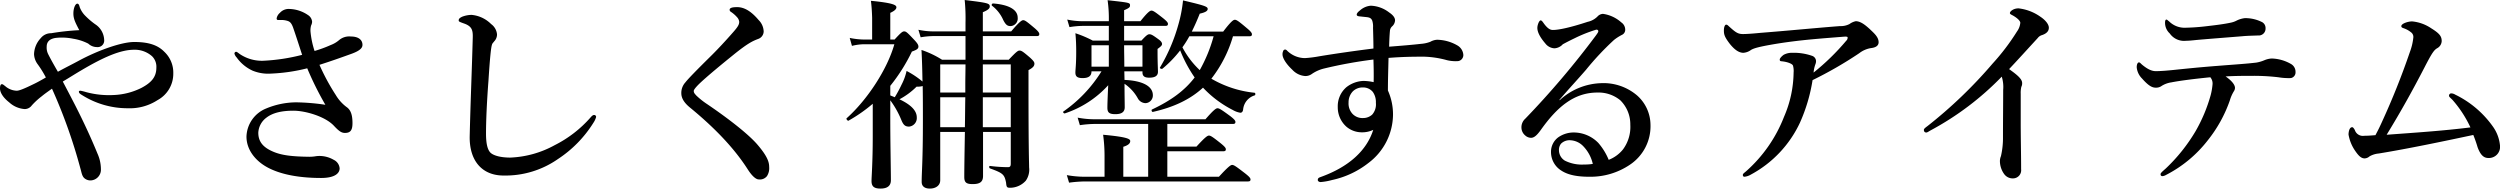 <svg xmlns="http://www.w3.org/2000/svg" width="613.15" height="46.25" viewBox="0 0 613.15 46.25"><path d="M-293.95-24.25c-1.4-2.4-2.05-3.65-2.35-4.25a3.575,3.575,0,0,1-.4-1.9c0-1.05.55-1.9,2.2-2.15a13.754,13.754,0,0,1,4.3.2,12.363,12.363,0,0,1,3.7,1.2,3.126,3.126,0,0,0,2.15.85,1.6,1.6,0,0,0,1.75-1.75,4.766,4.766,0,0,0-2.2-3.85,18.276,18.276,0,0,1-2.6-2.25,5.9,5.9,0,0,1-1.2-1.95c-.15-.6-.3-.85-.6-.85-.45,0-.95,1.05-.95,2.4,0,1.3.45,2.2,1.45,4.1a58.246,58.246,0,0,0-6.9.75,3.2,3.2,0,0,0-2.55,1.2,5.975,5.975,0,0,0-1.65,3.95,4.454,4.454,0,0,0,.85,2.4,24.882,24.882,0,0,1,2.05,3.3c-1.2.7-2.3,1.3-2.95,1.6-2.25,1.1-3.55,1.65-4.2,1.65a4.484,4.484,0,0,1-2.85-1.15c-.3-.2-.5-.45-.8-.45-.25,0-.45.3-.45,1.05,0,.9.65,2.15,2.25,3.4a6.256,6.256,0,0,0,3.8,1.65,2.155,2.155,0,0,0,1.75-.9,17.681,17.681,0,0,1,2.45-2.25c.85-.7,1.6-1.2,2.5-1.85A129.1,129.1,0,0,1-288.45-.6c.3,1,.4,2,1.05,2.5a2.26,2.26,0,0,0,1.5.5,2.628,2.628,0,0,0,2.5-2.75,9.429,9.429,0,0,0-.85-3.85c-1.35-3.3-3.15-7.3-5.5-11.9-1-1.95-2-3.85-3-5.75,1.6-.95,3-1.85,4.45-2.7,5.65-3.35,9.75-5.1,13.05-5.1a6.375,6.375,0,0,1,4.4,1.6,3.612,3.612,0,0,1,1.05,2.8c0,2.35-1.3,3.7-3.65,4.95a16.69,16.69,0,0,1-6.7,1.75,21.528,21.528,0,0,1-6.85-.7,13.624,13.624,0,0,0-1.4-.35c-.2,0-.4.05-.4.2,0,.4.25.55.9.95a20.912,20.912,0,0,0,11.1,3.15,12.5,12.5,0,0,0,7.3-2,7.337,7.337,0,0,0,3.85-6.55,6.99,6.99,0,0,0-2.2-5.3c-1.75-1.8-4.2-2.4-7.4-2.4-3.05,0-8.75,2-13.5,4.55C-290.4-26.1-292.05-25.3-293.95-24.25Zm62.95-5.1a21.391,21.391,0,0,1-1-4.8,4.617,4.617,0,0,1,.15-1.45,2.231,2.231,0,0,0,.25-.9,2.138,2.138,0,0,0-1-1.65,8.47,8.47,0,0,0-4.55-1.5,2.881,2.881,0,0,0-2.35.95,2.314,2.314,0,0,0-.8,1.35c0,.2.05.4.35.4h.95a5.2,5.2,0,0,1,1.45.25c.55.2.9.55,1.3,1.65.95,2.75,1.6,4.85,2.2,6.65a46.615,46.615,0,0,1-9.5,1.45,9.679,9.679,0,0,1-5.65-1.55c-.45-.3-.8-.65-1.05-.65a.441.441,0,0,0-.4.45,2.135,2.135,0,0,0,.55.95,9.784,9.784,0,0,0,3.95,3.25,10.126,10.126,0,0,0,4.5.7,43.034,43.034,0,0,0,8.85-1.3,78.53,78.53,0,0,0,4.45,8.95,52.414,52.414,0,0,0-7.2-.6,19.415,19.415,0,0,0-7.3,1.5,7.688,7.688,0,0,0-4.85,6.9c0,3.2,2.15,5.9,5.05,7.5C-239.3,1-234.6,1.8-229.4,1.8c3.6,0,4.55-1.3,4.55-2.35a2.541,2.541,0,0,0-1.45-2.1,6.979,6.979,0,0,0-3.5-.95,6.367,6.367,0,0,0-1.1.1,9.351,9.351,0,0,1-1.35.1c-4.25-.05-6.8-.35-8.9-1.25-2.35-1-3.65-2.35-3.65-4.65a4.878,4.878,0,0,1,2-3.7c1.55-1.2,3.8-1.7,6.6-1.7,2.95,0,7.75,1.4,9.9,3.65,1.35,1.45,1.95,1.8,2.75,1.8,1.3,0,1.85-.6,1.85-2.4,0-1.95-.4-3.1-1.25-3.8a10.2,10.2,0,0,1-2.85-3.1,52.432,52.432,0,0,1-4-7.4c3.3-1.05,5.9-2,7.85-2.7,2.2-.8,2.7-1.5,2.7-2.2,0-1-.7-2.05-2.9-2.05A3.839,3.839,0,0,0-225-32a6.921,6.921,0,0,1-2.05,1.2A30.685,30.685,0,0,1-231-29.35Zm44.05-2.35a2.451,2.451,0,0,0,.7-1.7,3.5,3.5,0,0,0-1.45-2.55,7.735,7.735,0,0,0-4.8-2.25,6.688,6.688,0,0,0-2.3.45c-.5.25-.85.45-.85.9,0,.3.15.35,1.55.85,1.6.65,1.95,1.45,1.9,3.3-.2,7.6-.55,15.8-.75,24.15-.15,6.15,3.05,9.75,8.3,9.75A22.5,22.5,0,0,0-171.3-2.85a28.956,28.956,0,0,0,8.7-8.9,4.654,4.654,0,0,0,.65-1.4.471.471,0,0,0-.5-.5c-.3,0-.6.3-.9.65a29.072,29.072,0,0,1-8.75,6.75A24.544,24.544,0,0,1-183-3.2c-2.25,0-4-.45-4.8-1.15-.75-.7-1.15-2.15-1.15-4.75,0-3.15.2-7.7.6-12.95.35-5.4.6-8,.85-8.8C-187.4-31.25-187.15-31.4-186.95-31.7Zm58.7-2.35c-2.1,2.4-3.85,4.25-5.15,5.55-4.1,4.05-5.95,5.95-6.65,6.85a3.821,3.821,0,0,0-1,2.65c0,1.1.55,2.25,2.15,3.55C-132.25-10-127.75-5-124.75-.3c1.15,1.8,2.1,2.45,2.65,2.45a2.205,2.205,0,0,0,2.05-.8A3.6,3.6,0,0,0-119.5-.9c0-1.25-.5-2.7-2.9-5.5-2.2-2.55-7-6.3-12.3-9.9a18.846,18.846,0,0,1-2.65-2.1c-.35-.4-.65-.65-.65-1.15,0-.3.55-.95,1.25-1.65,1.9-1.85,6-5.2,8.6-7.3,3.35-2.7,4.6-3.3,5.95-3.8a1.99,1.99,0,0,0,1.35-1.85,4.18,4.18,0,0,0-1.25-2.8c-1.65-1.95-3.35-3.15-5.25-3.15-.95,0-1.85.1-1.85.65,0,.3.2.45.45.6a7.505,7.505,0,0,1,1.35,1.2,1.944,1.944,0,0,1,.55,1.15C-126.85-35.9-127.1-35.35-128.25-34.05ZM-94.1-8.5c0,6.65-.3,9.95-.3,11.05,0,1.35.65,1.85,2.2,1.85,1.65,0,2.55-.65,2.55-2.05,0-2.35-.15-9.45-.15-15.15v-4.45a22.163,22.163,0,0,1,2.7,4.8c.5,1.25.95,1.65,1.9,1.65a2.092,2.092,0,0,0,1.9-2.25c0-1.65-1.4-3.1-4.25-4.45a17.414,17.414,0,0,0,4.2-3.1,4.594,4.594,0,0,0,1.5-.15c.05,2.85.05,5.7.05,8.5,0,10-.3,12.5-.3,15,0,1.1.75,1.65,2,1.65,1.45,0,2.55-.75,2.55-2.05V-9.5h6.05c-.1,5.7-.15,9.25-.15,11.05,0,1.35.5,1.75,2.05,1.75,1.8,0,2.55-.55,2.55-2V-9.5h6.8v7.75c0,.65-.15.9-.7.9a36.787,36.787,0,0,1-4.4-.3c-.25-.05-.25.5,0,.6C-62.2.6-61.8.9-61.4,2.95c.1,1.1.2,1.25,1,1.25a5.186,5.186,0,0,0,3.85-1.75,4.689,4.689,0,0,0,.8-3.25c0-1.35-.15-3.4-.15-19.9v-3.95c1.1-.6,1.45-1,1.45-1.6,0-.4-.3-.75-1.05-1.45-1.7-1.45-2.1-1.75-2.6-1.75-.4,0-.8.3-2.65,2.25H-67.1V-33h13.2c.5,0,.65-.15.65-.5s-.4-.8-1.15-1.45c-1.85-1.55-2.35-1.95-2.8-1.95-.35,0-.95.4-2.95,2.75H-67.1v-4.7c1.2-.5,1.7-.9,1.7-1.4,0-.8-.5-.9-6.15-1.6a45.651,45.651,0,0,1,.2,5.55v2.15h-7.9a17.225,17.225,0,0,1-3.65-.4l.55,1.85a18.921,18.921,0,0,1,3.1-.3h7.9v5.8H-77.1a23.5,23.5,0,0,0-5.05-2.4c.15,2.6.2,5.2.25,7.75a21.416,21.416,0,0,0-3.9-2.6,13.779,13.779,0,0,1-1.25,3.4A30.4,30.4,0,0,1-88.7-18c-.35-.15-.75-.3-1.1-.45V-20.8a43.066,43.066,0,0,0,5.3-8.4c1.25-.45,1.6-.7,1.6-1.25,0-.4-.3-.85-1-1.6-1.7-1.8-2-2.1-2.5-2.1-.4,0-.8.3-2.35,2H-89.8V-38.7q1.5-.675,1.5-1.35c0-.5-.5-1.05-6.25-1.6.15,1.15.25,2.5.3,4.15v5.35H-96a18.1,18.1,0,0,1-3.75-.4l.55,1.95a12.9,12.9,0,0,1,3.15-.4h7.25c-1.7,6.05-6.55,13.55-11.7,18.15-.2.15.25.7.45.6A37.018,37.018,0,0,0-94.1-16.4Zm27-2.15V-18h6.85v7.35Zm-10.45,0V-18h6.15c-.05,2.45-.05,4.9-.1,7.35Zm10.45-8.5v-6.9h6.85v6.9Zm-4.3,0h-6.15v-6.9h6.2c0,1.65-.05,3.35-.05,5ZM-58.55-37.5c0-1.95-2.1-3.2-6.05-3.5-.25,0-.45.4-.25.55a8.842,8.842,0,0,1,2.75,3.5c.6,1.15,1,1.5,1.8,1.5A1.856,1.856,0,0,0-58.55-37.5Zm56.8,4.55c.5,0,.65-.15.65-.5s-.4-.8-1.25-1.5C-4.3-36.6-4.85-37-5.3-37c-.35,0-.95.4-2.85,2.9h-7.7c.65-1.3,1.3-2.75,1.95-4.4,1.35-.3,1.95-.65,1.95-1.15,0-.6-.8-.85-6.05-2.1a33.407,33.407,0,0,1-1.15,5.95,42.663,42.663,0,0,1-4.5,10.5c-.15.2.4.45.6.3a28.133,28.133,0,0,0,4.35-4.5,32.635,32.635,0,0,0,3.55,6.65c-2.45,3.2-5.7,5.6-10.45,7.85-.25.1-.05.65.2.6,5.1-1.15,9.15-3.05,12.3-5.95a26.454,26.454,0,0,0,7.35,5.5,5.249,5.249,0,0,0,1.8.65c.4,0,.65-.3.7-.9a4,4,0,0,1,2.8-3.35c.25-.05.25-.6,0-.65a26.234,26.234,0,0,1-10.6-3.45,31.045,31.045,0,0,0,5.3-10.4Zm-8.75,0a36.255,36.255,0,0,1-3.4,8.3,21.006,21.006,0,0,1-4.25-5.6,24.631,24.631,0,0,0,1.7-2.7ZM-36.2-31.9h-3.95a27.127,27.127,0,0,0-4.25-1.8c.15,1.5.2,3,.2,4.5,0,3.35-.2,4.35-.2,5.15,0,1.05.6,1.35,1.8,1.35,1.4,0,2.15-.5,2.15-1.65H-38a33.451,33.451,0,0,1-9.35,9.85c-.2.15.15.55.4.45a24.938,24.938,0,0,0,10.6-6.9c-.1,2.1-.2,4.4-.2,5.5s.35,1.6,1.95,1.6c1.5,0,2.3-.5,2.3-1.7,0-1.05-.05-3-.05-5.75a10.358,10.358,0,0,1,3.25,3.55,2.221,2.221,0,0,0,1.9,1.2,1.893,1.893,0,0,0,1.8-1.95c0-2.1-2.3-3.55-6.95-3.75l-.05-2.1h4.45v.25c0,.95.55,1.3,1.65,1.3,1.35,0,2.15-.4,2.15-1.45,0-.5-.1-2.3-.1-4.7v-.9c.9-.65,1.1-.9,1.1-1.2,0-.4-.3-.75-.85-1.15-1.3-.95-1.75-1.25-2.25-1.25-.4,0-.8.3-1.95,1.55h-4.25v-3.6h10.1c.5,0,.65-.15.65-.5s-.4-.75-1.2-1.4c-1.85-1.45-2.4-1.85-2.85-1.85-.35,0-.95.4-2.7,2.6h-4v-2.7c1.35-.55,1.45-.8,1.45-1.2,0-.65-.15-.65-5.5-1.25a31.729,31.729,0,0,1,.3,5.15h-6.45a18.1,18.1,0,0,1-3.75-.4l.55,1.85a21.2,21.2,0,0,1,3.3-.3h6.35Zm3.8,6.4c0-1.75-.05-3.5-.05-5.25h4.5v5.25Zm-3.8,0h-4.25v-5.25h4.25Zm9.65,27h-6.1V-5.85c1.15-.35,1.7-.8,1.7-1.4,0-.5-.6-1-6.65-1.55a38.452,38.452,0,0,1,.35,5.25V1.5H-42.1a25.1,25.1,0,0,1-4.4-.4l.55,1.85a31.48,31.48,0,0,1,4-.3H-2.1c.5,0,.65-.15.65-.5S-1.85,1.4-2.8.65C-4.95-1-5.5-1.4-5.95-1.4c-.35,0-.95.4-3.25,2.9H-21.85V-4.75h13.7c.5,0,.65-.15.65-.5S-7.9-6-8.75-6.7c-1.9-1.5-2.45-1.9-2.9-1.9-.35,0-.95.4-3.05,2.7h-7.15v-5.55H-5.8c.5,0,.65-.15.65-.5s-.4-.75-1.3-1.45c-2.05-1.5-2.65-1.9-3.1-1.9-.35,0-.95.4-2.95,2.7H-39.75a21.7,21.7,0,0,1-4.1-.4l.55,1.85a26.084,26.084,0,0,1,3.65-.3h13.1Zm59.1-31.9c.05-1.9.1-2.8.2-3.95a1.643,1.643,0,0,1,.55-1.05,2.11,2.11,0,0,0,.7-1.45c0-.7-.55-1.35-1.45-1.95a7.816,7.816,0,0,0-4.5-1.65A4.532,4.532,0,0,0,25.4-39.3c-.45.35-.8.7-.8,1.05,0,.25.25.35.55.4.5.05.9.1,1.9.2.9.1,1.15.4,1.35.85a4.685,4.685,0,0,1,.2,1.75c.05,1.95.1,3.5.1,5.1-4.05.5-9,1.2-13.25,1.9a28.938,28.938,0,0,1-3.55.45,6.288,6.288,0,0,1-4.4-1.85.691.691,0,0,0-.45-.25.526.526,0,0,0-.5.4,1.753,1.753,0,0,0-.15.8c0,.9.9,2.35,2.4,3.75A4.714,4.714,0,0,0,12-23.2a2.721,2.721,0,0,0,1.65-.55,9.09,9.09,0,0,1,2.95-1.3,109.538,109.538,0,0,1,12.1-2.2c.05,1.75.1,3.6.05,5.55A11.775,11.775,0,0,0,26.2-22a7.2,7.2,0,0,0-4.15,1.55,6.162,6.162,0,0,0-2.1,4.85,6.344,6.344,0,0,0,2.15,4.85A5.814,5.814,0,0,0,25.7-9.4a6.332,6.332,0,0,0,2.95-.6c-1.6,5.05-5.95,9.1-13,11.6-.4.15-.6.3-.6.7,0,.3.35.5.7.5a15.089,15.089,0,0,0,2.8-.5A21.832,21.832,0,0,0,27.5-1.9a14.977,14.977,0,0,0,6-11.75,14.279,14.279,0,0,0-1.25-6c0-2.85.1-5.45.15-8,3.25-.25,5.5-.3,8.7-.3a23.517,23.517,0,0,1,5.6.85,8.853,8.853,0,0,0,2.45.25,1.5,1.5,0,0,0,1.6-1.5A2.889,2.889,0,0,0,49.3-30.7a10.3,10.3,0,0,0-5-1.4,3.744,3.744,0,0,0-1.65.5,7.956,7.956,0,0,1-2.25.5C38.2-30.85,35.8-30.65,32.55-30.4Zm-6.4,10a3.043,3.043,0,0,1,2.4,1.1,4.294,4.294,0,0,1,.75,2.65,3.819,3.819,0,0,1-.9,2.9,3.269,3.269,0,0,1-2.25.85A3.331,3.331,0,0,1,23.5-14a3.743,3.743,0,0,1-.9-2.7,3.885,3.885,0,0,1,1.05-2.75A3.422,3.422,0,0,1,26.15-20.4ZM74.3-17.35c2.45-2.85,4.25-4.75,6.55-7.4a68.873,68.873,0,0,1,6.85-7.3,11.7,11.7,0,0,1,1.95-1.25,1.365,1.365,0,0,0,.8-1.3,2.164,2.164,0,0,0-.95-1.75,8.512,8.512,0,0,0-4.5-2.1,1.906,1.906,0,0,0-1.35.65,4.782,4.782,0,0,1-2.4,1.3c-4.25,1.4-7.1,2-8.55,2-.65,0-1.25-.35-2.1-1.45-.4-.55-.6-.9-.9-.9-.35,0-.8,1.1-.8,1.85,0,1.05.7,2.35,1.95,3.8A2.994,2.994,0,0,0,73.1-30a2.982,2.982,0,0,0,2.05-1c.85-.45,1.6-.85,2.85-1.45a35.1,35.1,0,0,1,5.25-2.1c.35-.1.6.1.6.35s-.2.5-.55,1A209.608,209.608,0,0,1,65.95-12.75,2.831,2.831,0,0,0,65-10.5a2.537,2.537,0,0,0,.9,1.85,2.179,2.179,0,0,0,1.45.6c.75,0,1.45-.6,2.45-2,3.85-5.4,8-9.1,13.8-9.1a8.389,8.389,0,0,1,5.65,1.9,8.264,8.264,0,0,1,2.45,6A9.267,9.267,0,0,1,89.9-5.2a8.385,8.385,0,0,1-3.5,2.55A15,15,0,0,0,83.85-6.8a8.432,8.432,0,0,0-5.7-2.55A6.614,6.614,0,0,0,74-8.15,4.406,4.406,0,0,0,72.25-4.6,5.335,5.335,0,0,0,74.8,0c1.75,1.15,4.15,1.5,6.9,1.5a17.236,17.236,0,0,0,9.9-2.95,11.341,11.341,0,0,0,5.05-9.85,9.7,9.7,0,0,0-3.3-7.15,12.69,12.69,0,0,0-8.85-3,15.693,15.693,0,0,0-10.15,4.2Zm8.2,15.7a12.725,12.725,0,0,1-2.15.15,9.261,9.261,0,0,1-4.7-.95A3.007,3.007,0,0,1,74.2-5a2.4,2.4,0,0,1,.5-1.6A2.943,2.943,0,0,1,77-7.45,4.676,4.676,0,0,1,80.15-6,9.159,9.159,0,0,1,82.5-1.65Zm60.6-33.8c-6.45.5-12.95,1.15-19.4,1.65-2,.2-3.5.3-4.35.3-1.2,0-1.75-.35-3.25-1.7-.5-.45-.6-.6-.9-.6s-.55.6-.55,1.4c0,1,.15,1.6,1.45,3.3,1.25,1.55,2.3,2.2,3.35,2.2a3.571,3.571,0,0,0,1.85-.7c.75-.45,2.1-.8,5.55-1.4,2.95-.5,6.15-.9,9.35-1.2,2.7-.25,5.35-.45,7.85-.65.7-.05.95,0,.95.2a1.007,1.007,0,0,1-.35.8,57.028,57.028,0,0,1-8,7.8,7.9,7.9,0,0,1,.45-2.05,2.006,2.006,0,0,0,.15-.75,1.4,1.4,0,0,0-.95-1.3,13.644,13.644,0,0,0-4.9-.75,4.15,4.15,0,0,0-2.1.5c-.6.45-.95.9-.95,1.15,0,.45.25.4.65.45,1.3.15,2.45.6,2.6,1.05a4.805,4.805,0,0,1,.15,1.7A28.023,28.023,0,0,1,129.4-13.2,34.485,34.485,0,0,1,120.05.2c-.55.45-.75.6-.75.85,0,.35.2.45.4.45a3.913,3.913,0,0,0,1.6-.55,27.794,27.794,0,0,0,12-12.7,41.331,41.331,0,0,0,3.1-10.45,96.939,96.939,0,0,0,11.45-6.6,6.3,6.3,0,0,1,2.85-1.25c1.3-.15,1.9-.65,1.9-1.45,0-1.35-1.3-2.35-2.15-3.2-.9-.8-2.15-1.95-3.45-1.95a4.048,4.048,0,0,0-1.55.7A4.668,4.668,0,0,1,143.1-35.45Zm39.7,12.4a8.464,8.464,0,0,1,.35,3.25c0,3.05-.05,7.9-.05,11.55a19.646,19.646,0,0,1-.5,4.7,3.279,3.279,0,0,0-.25,1.15A5.48,5.48,0,0,0,183.4.85a2.58,2.58,0,0,0,2.25,1.05,2,2,0,0,0,1.9-2.25c0-3.8-.1-7.55-.1-11.3v-7.2a6.479,6.479,0,0,1,.15-1.7,1.788,1.788,0,0,0,.2-.95c0-1-1.3-2.05-3.2-3.4,1.85-1.95,4.25-4.6,7.05-7.65a1.964,1.964,0,0,1,1.05-.7c1.15-.4,1.65-1,1.65-1.8,0-.85-.85-1.9-2.15-2.75a11.533,11.533,0,0,0-5.3-2c-1.25,0-2.1.75-2.1,1.15,0,.3.4.4.9.7,1,.6,1.65,1.25,1.65,1.7a4.251,4.251,0,0,1-.8,2.1,54.185,54.185,0,0,1-6,7.9,112.072,112.072,0,0,1-16,15.35c-.55.4-.85.65-.85.9,0,.4.2.65.6.65.25,0,.55-.25,1.1-.55A70.878,70.878,0,0,0,182.8-23.05Zm50.45-12.4a51.327,51.327,0,0,1-5.4.4,5.364,5.364,0,0,1-4-1.55c-.35-.25-.5-.45-.65-.45-.25,0-.35.3-.35.75A3.538,3.538,0,0,0,224-33.65a4.277,4.277,0,0,0,4,1.8c.7,0,1.65-.1,2.6-.2,2.8-.25,8-.65,11.05-.9,1.6-.15,2.9-.15,4-.2a1.682,1.682,0,0,0,1.85-1.75,1.655,1.655,0,0,0-.8-1.5,9.081,9.081,0,0,0-4.3-1,6.283,6.283,0,0,0-1.9.55,5.308,5.308,0,0,1-1.5.55C237.4-35.95,235.45-35.7,233.25-35.45ZM225-24.7c-1.45.15-3.2.3-4.4.3-.9,0-1.9-.35-3.4-1.6-.3-.25-.5-.55-.75-.55-.3,0-.55.45-.55,1.2a4.461,4.461,0,0,0,1.3,2.75c1.55,1.75,2.45,2.25,3.35,2.25a2.314,2.314,0,0,0,1.5-.45,6.172,6.172,0,0,1,2.35-.85c2.3-.45,6-.9,9.55-1.25a2.332,2.332,0,0,1,.55,1.7,15.494,15.494,0,0,1-.45,2.65,38.126,38.126,0,0,1-3.7,8.85A41.935,41.935,0,0,1,223-.5c-.85.75-1.25,1.1-1.25,1.35,0,.35.15.5.5.5a2.18,2.18,0,0,0,.85-.3A30.6,30.6,0,0,0,233.3-7.4a33.05,33.05,0,0,0,5.45-9.85,9.121,9.121,0,0,1,1-2.25,1.511,1.511,0,0,0,.25-.8c0-.7-.7-1.7-2.3-2.8,2.25-.15,5.05-.15,6.75-.15a51.545,51.545,0,0,1,6.2.35,15.207,15.207,0,0,0,3.05.2,1.407,1.407,0,0,0,1.15-1.5,2.186,2.186,0,0,0-1.1-1.95A9.977,9.977,0,0,0,249-27.5a5.294,5.294,0,0,0-1.85.45,8.867,8.867,0,0,1-1.9.55c-2.55.3-4.35.4-9.45.8C231.3-25.35,228.4-25.05,225-24.7Zm72.75,14.1c-6.9.85-13.1,1.25-20.55,1.8,3.55-5.8,6.35-10.85,9.3-16.55,1.9-3.7,2.35-4.2,3.05-4.65a2.093,2.093,0,0,0,1.15-1.75c0-1.15-.45-1.85-2.55-3.15a10,10,0,0,0-4.7-1.7c-1.05,0-2.65.55-2.65,1.15,0,.2.05.35.5.5a5.908,5.908,0,0,1,1.85,1,1.413,1.413,0,0,1,.6,1.25,14.25,14.25,0,0,1-.85,3.6,181.773,181.773,0,0,1-6.85,17.15c-.45,1-.85,1.85-1.6,3.25-1.2.1-1.95.15-2.75.15a2.057,2.057,0,0,1-2.3-1.4c-.25-.45-.45-.7-.65-.7-.75,0-.9,1.3-.9,1.8a9.921,9.921,0,0,0,1.6,3.95c.85,1.25,1.5,1.9,2.35,1.9a1.884,1.884,0,0,0,1.2-.5,5.518,5.518,0,0,1,2.25-.7c7.05-1.15,15.45-2.9,23.2-4.55a29.707,29.707,0,0,1,1.05,3c.7,1.9,1.5,2.65,2.65,2.65A2.736,2.736,0,0,0,305-6.15a9.515,9.515,0,0,0-1.7-4.6,24.353,24.353,0,0,0-9.3-7.9,1.929,1.929,0,0,0-1-.3.56.56,0,0,0-.5.6c0,.25.3.45.85,1A28.143,28.143,0,0,1,297.75-10.6Z" transform="translate(308.15 41.85)"/></svg>